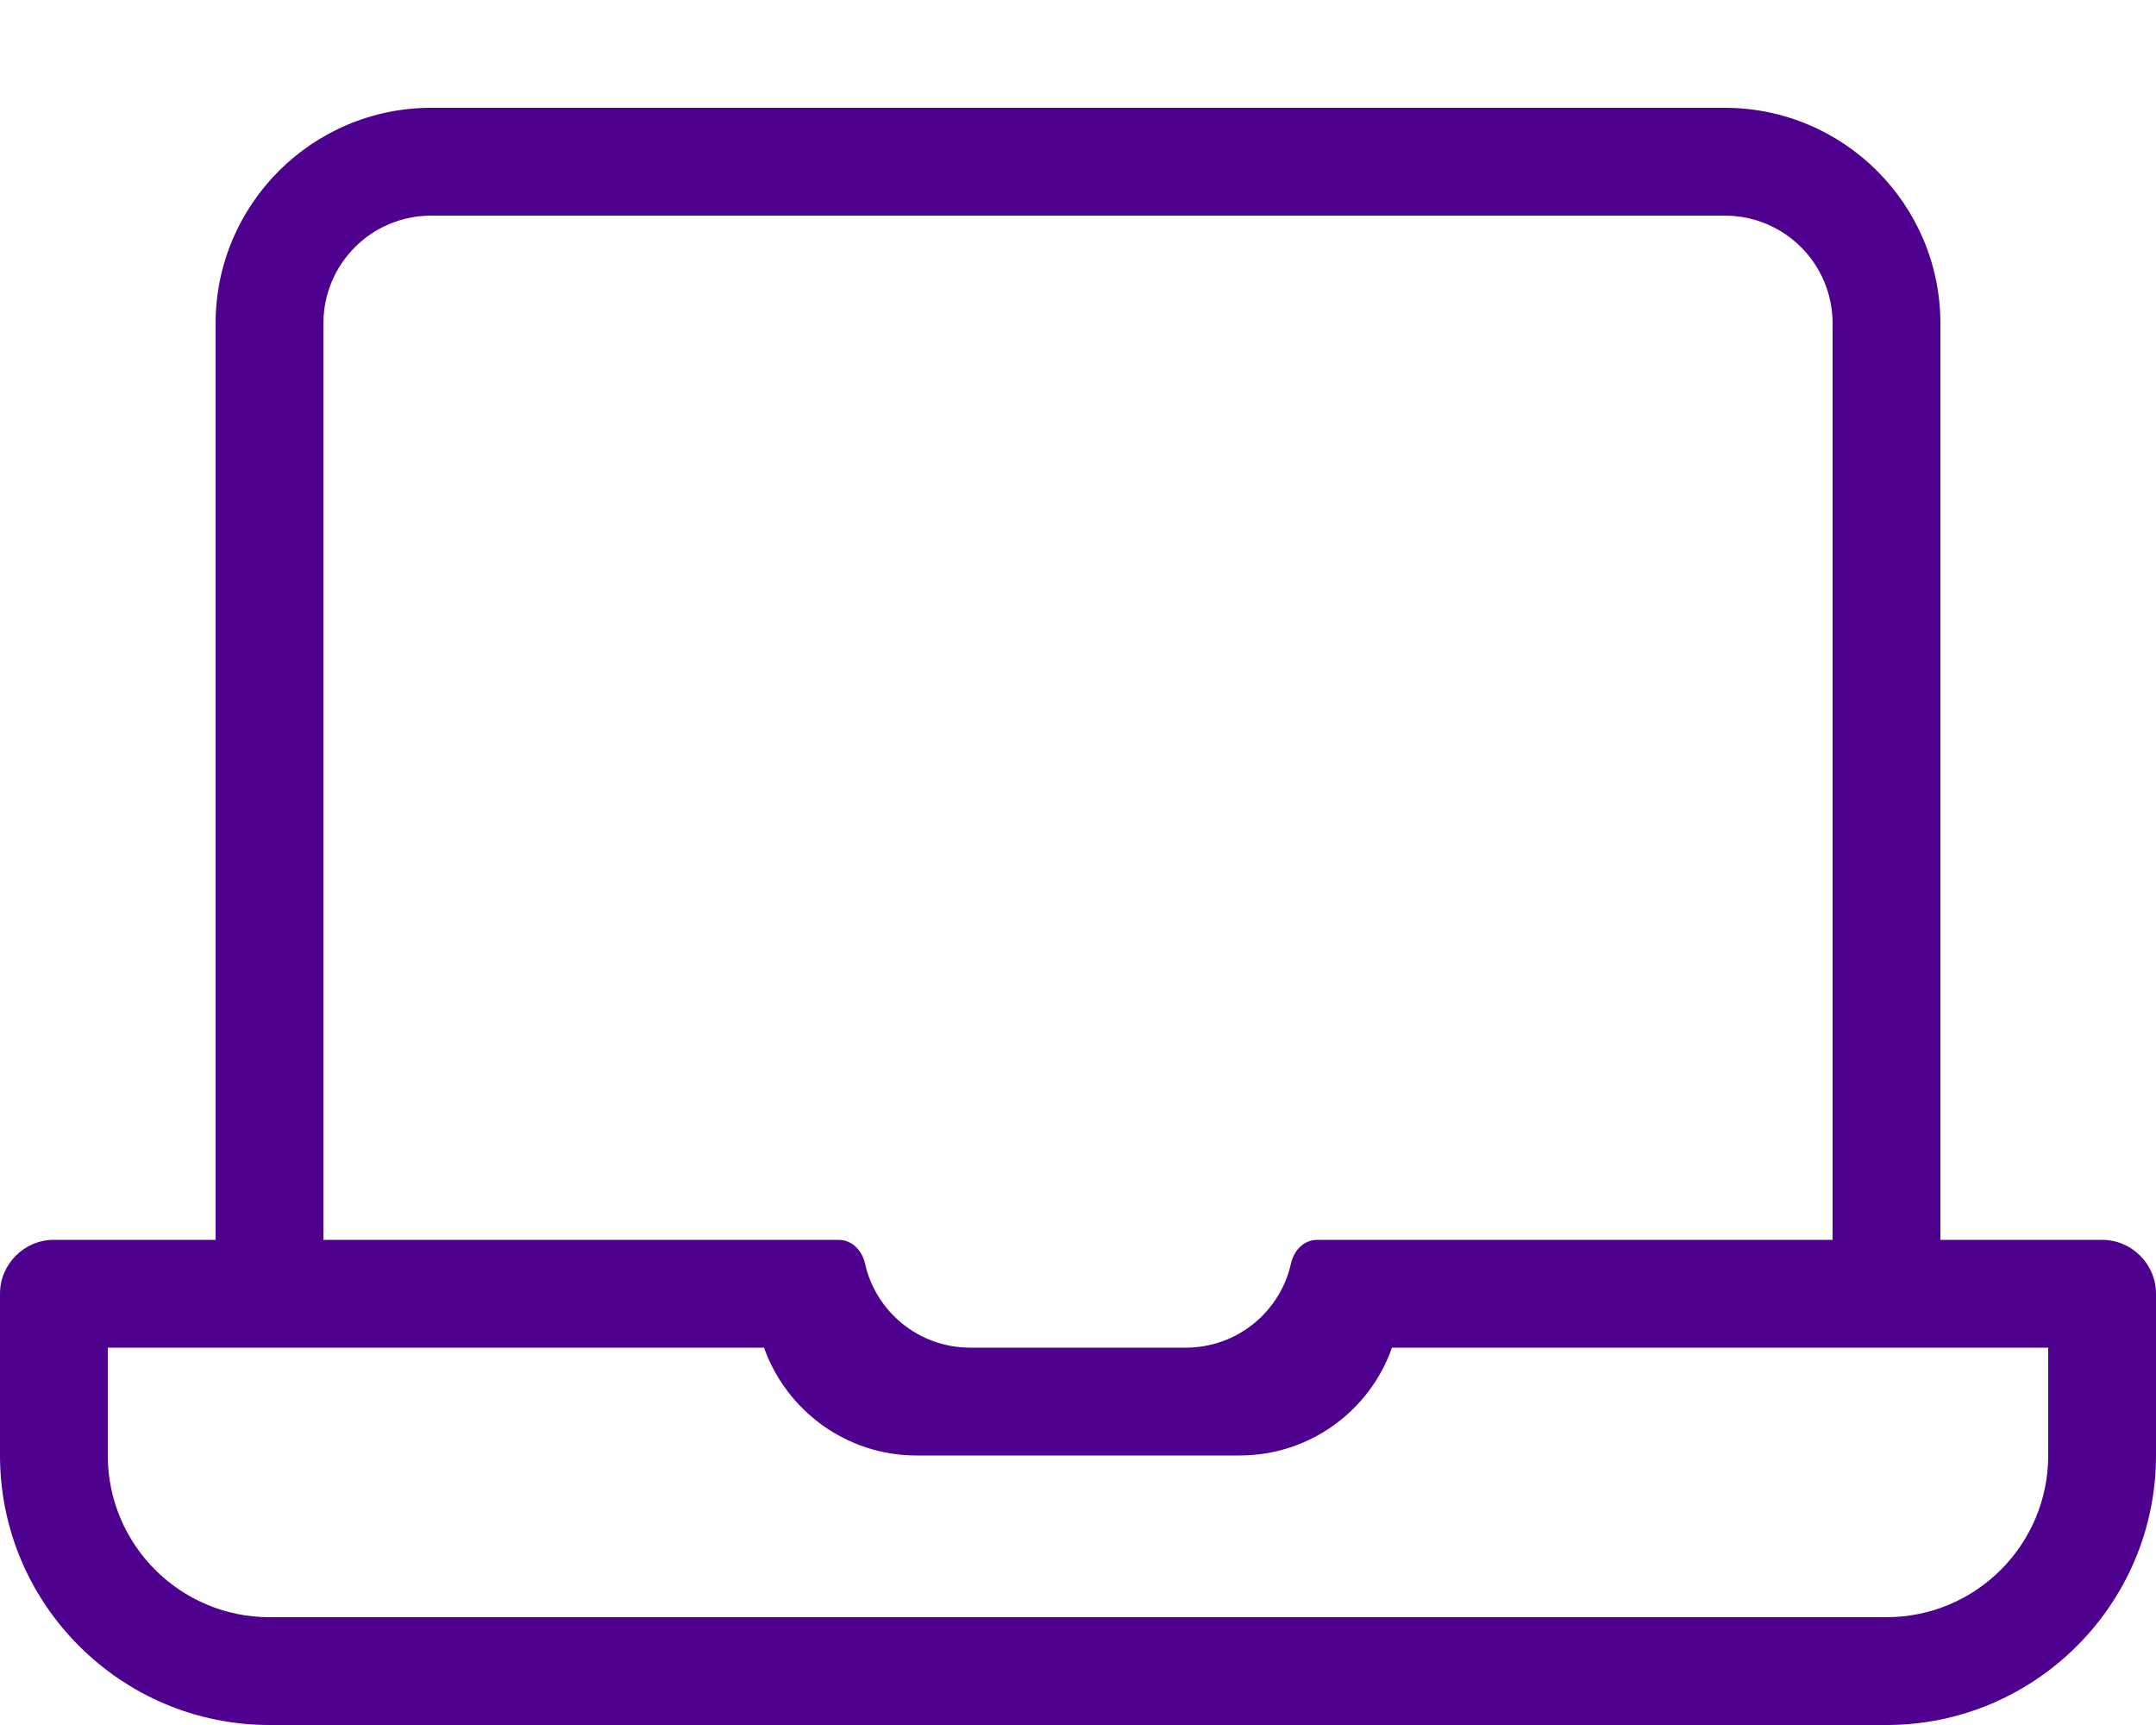 <?xml version="1.0" encoding="UTF-8"?> <svg xmlns="http://www.w3.org/2000/svg" xmlns:xlink="http://www.w3.org/1999/xlink" width="125px" height="100px" viewBox="0 0 125 100" version="1.1"><g id="surface1"><path style=" stroke:none;fill-rule:nonzero;fill:rgb(30.588%,0%,55.686%);fill-opacity:1;" d="M 121.875 71.875 L 112.5 71.875 L 112.5 18.75 C 112.5 11.855 106.895 6.25 100 6.25 L 25 6.25 C 18.105 6.25 12.5 11.855 12.5 18.75 L 12.5 71.875 L 3.125 71.875 C 1.406 71.875 0 73.281 0 75 L 0 84.375 C 0 92.988 7.012 100 15.625 100 L 109.375 100 C 117.988 100 125 92.988 125 84.375 L 125 75 C 125 73.281 123.594 71.875 121.875 71.875 Z M 18.75 18.75 C 18.75 15.293 21.543 12.5 25 12.5 L 100 12.5 C 103.457 12.5 106.25 15.293 106.25 18.75 L 106.25 71.875 L 76.387 71.875 C 75.586 71.875 75.02 72.48 74.844 73.262 C 74.219 76.055 71.719 78.125 68.75 78.125 L 56.25 78.125 C 53.281 78.125 50.781 76.055 50.156 73.262 C 49.98 72.48 49.395 71.875 48.613 71.875 L 18.75 71.875 Z M 118.75 84.375 C 118.75 89.551 114.551 93.75 109.375 93.75 L 15.625 93.75 C 10.449 93.75 6.25 89.551 6.25 84.375 L 6.25 78.125 L 44.297 78.125 C 45.586 81.758 49.062 84.375 53.125 84.375 L 71.875 84.375 C 75.957 84.375 79.434 81.758 80.703 78.125 L 118.75 78.125 Z M 118.75 84.375 "></path></g></svg> 